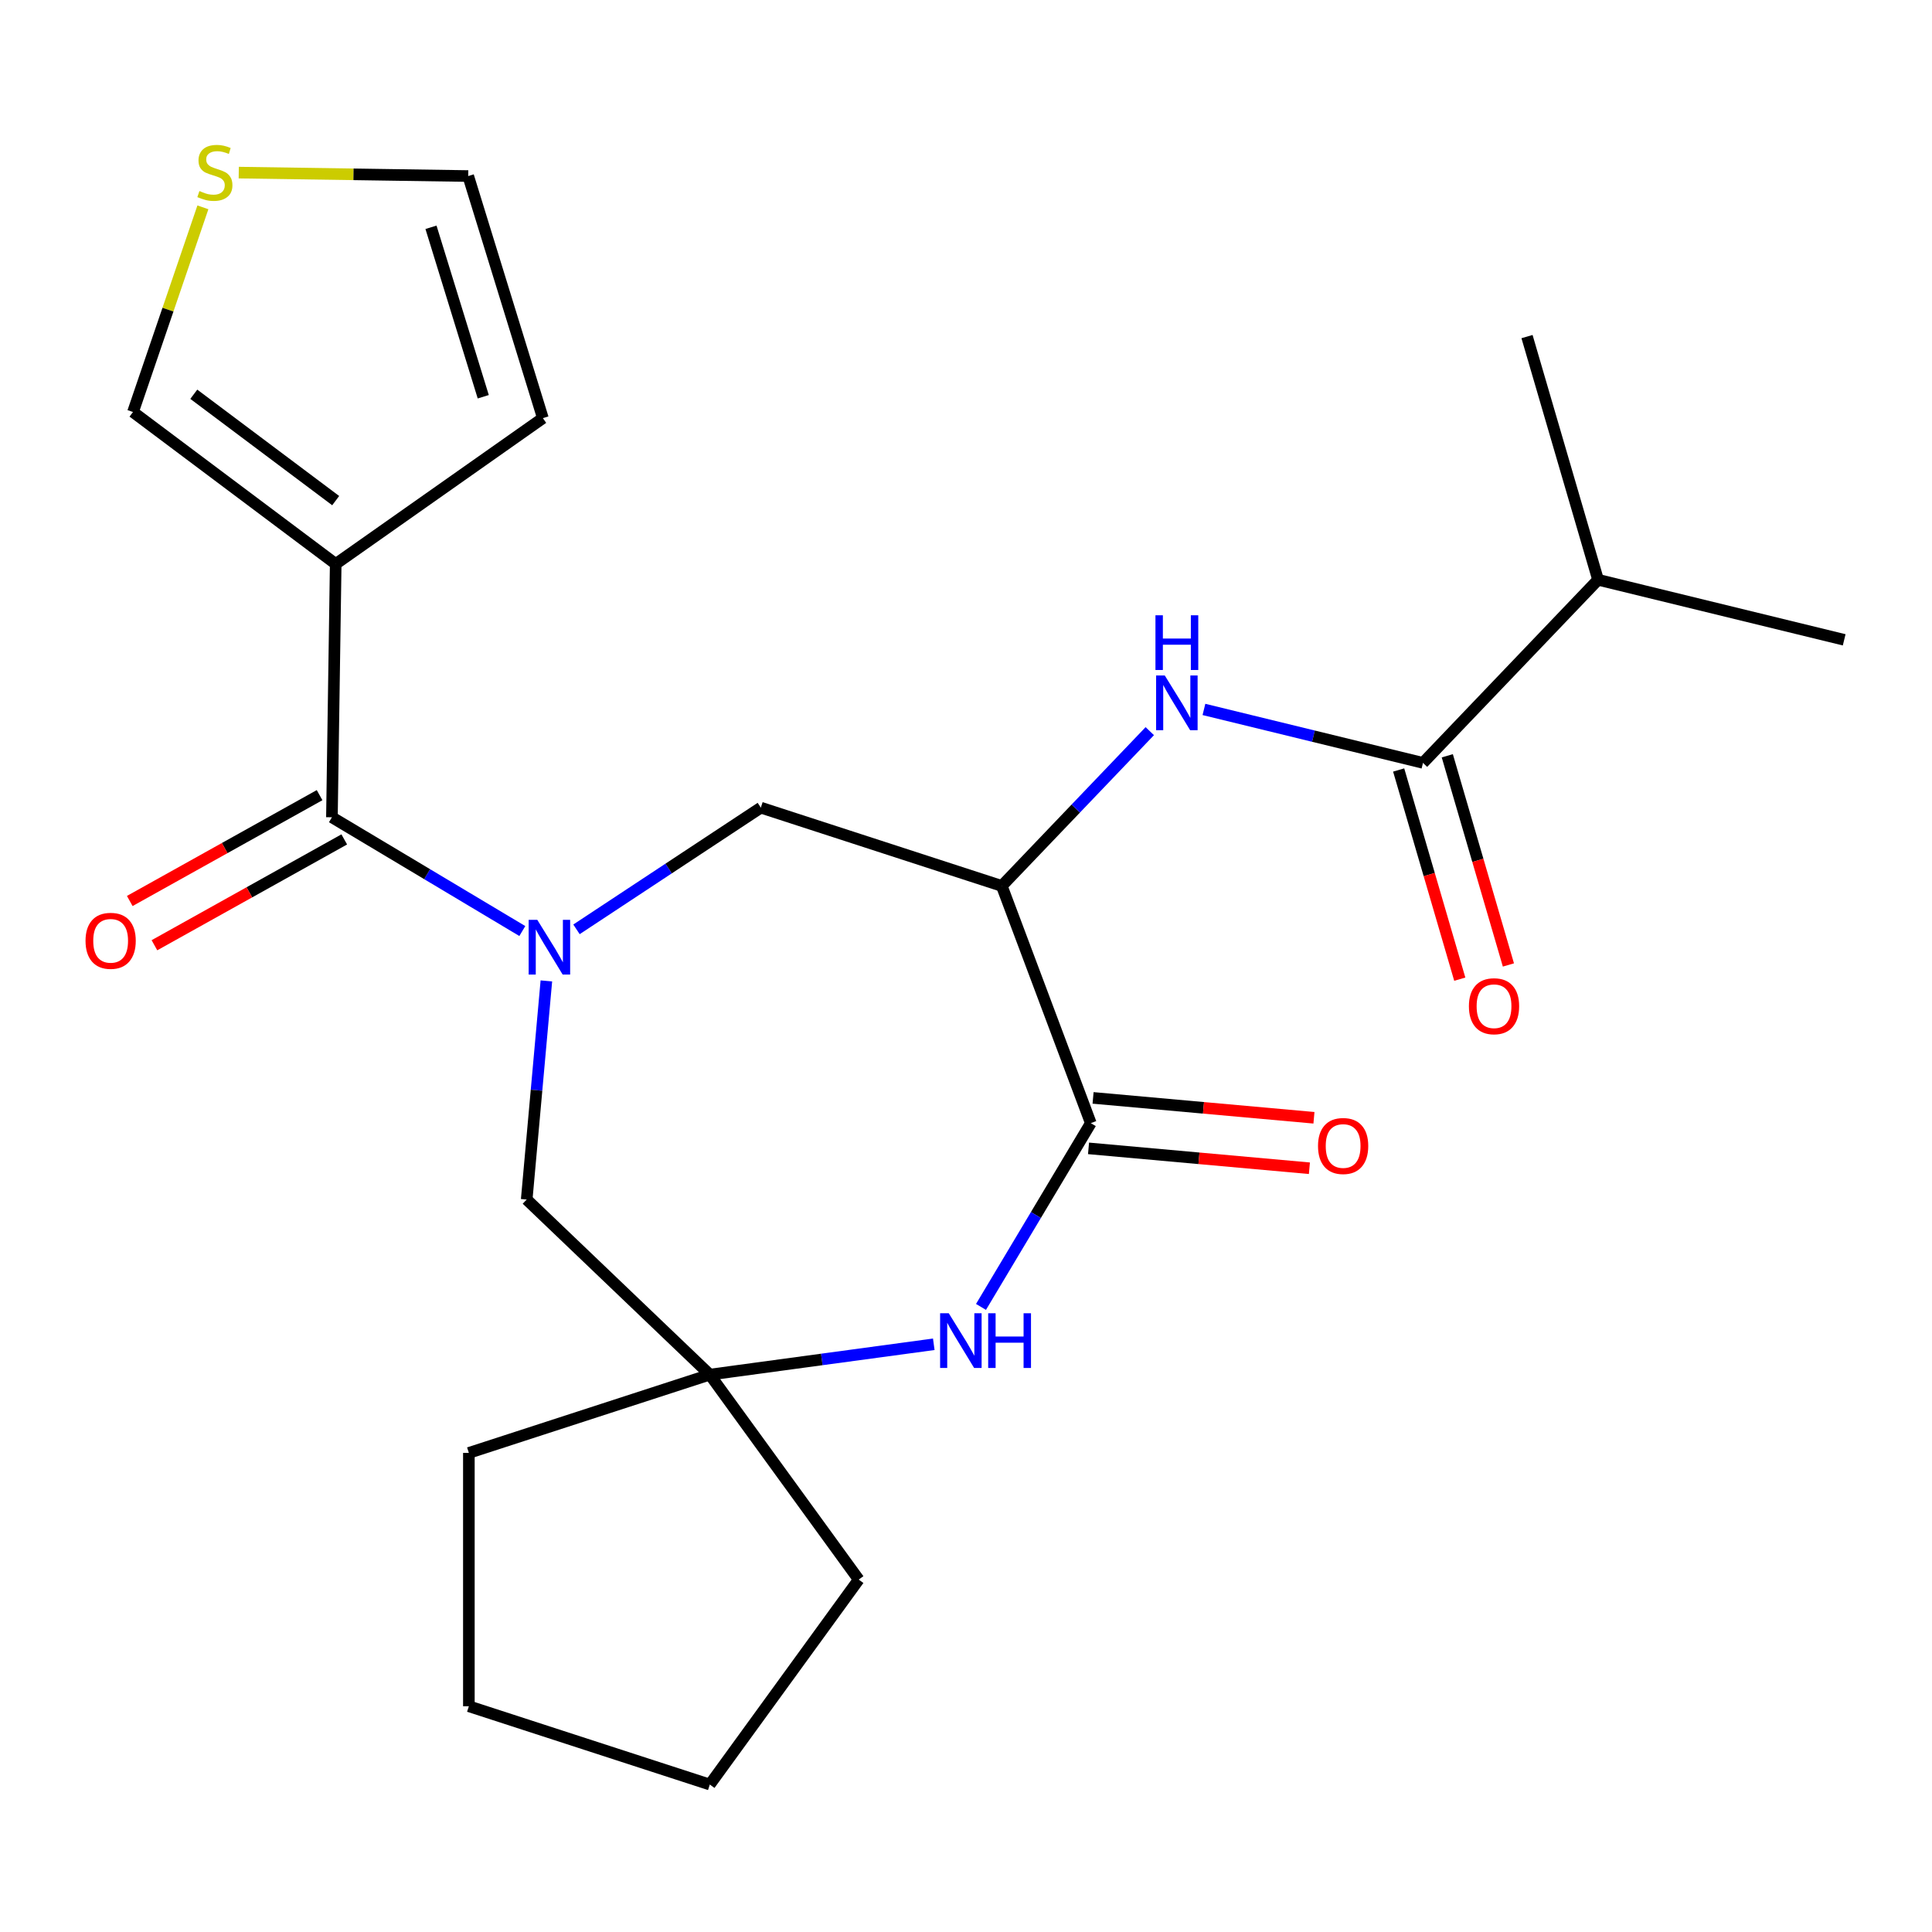 <?xml version='1.0' encoding='iso-8859-1'?>
<svg version='1.1' baseProfile='full'
              xmlns='http://www.w3.org/2000/svg'
                      xmlns:rdkit='http://www.rdkit.org/xml'
                      xmlns:xlink='http://www.w3.org/1999/xlink'
                  xml:space='preserve'
width='1000px' height='1000px' viewBox='0 0 1000 1000'>
<!-- END OF HEADER -->
<rect style='opacity:1.0;fill:#FFFFFF;stroke:none' width='1000' height='1000' x='0' y='0'> </rect>
<path class='bond-0' d='M 270.352,481.904 L 221.077,452.463' style='fill:none;fill-rule:evenodd;stroke:#0000FF;stroke-width:6px;stroke-linecap:butt;stroke-linejoin:miter;stroke-opacity:1' />
<path class='bond-0' d='M 221.077,452.463 L 171.801,423.022' style='fill:none;fill-rule:evenodd;stroke:#000000;stroke-width:6px;stroke-linecap:butt;stroke-linejoin:miter;stroke-opacity:1' />
<path class='bond-7' d='M 298.389,481.026 L 346.099,449.533' style='fill:none;fill-rule:evenodd;stroke:#0000FF;stroke-width:6px;stroke-linecap:butt;stroke-linejoin:miter;stroke-opacity:1' />
<path class='bond-7' d='M 346.099,449.533 L 393.809,418.04' style='fill:none;fill-rule:evenodd;stroke:#000000;stroke-width:6px;stroke-linecap:butt;stroke-linejoin:miter;stroke-opacity:1' />
<path class='bond-9' d='M 282.801,507.717 L 277.709,564.3' style='fill:none;fill-rule:evenodd;stroke:#0000FF;stroke-width:6px;stroke-linecap:butt;stroke-linejoin:miter;stroke-opacity:1' />
<path class='bond-9' d='M 277.709,564.3 L 272.616,620.882' style='fill:none;fill-rule:evenodd;stroke:#000000;stroke-width:6px;stroke-linecap:butt;stroke-linejoin:miter;stroke-opacity:1' />
<path class='bond-3' d='M 171.801,423.022 L 173.763,291.906' style='fill:none;fill-rule:evenodd;stroke:#000000;stroke-width:6px;stroke-linecap:butt;stroke-linejoin:miter;stroke-opacity:1' />
<path class='bond-13' d='M 165.416,411.569 L 116.289,438.961' style='fill:none;fill-rule:evenodd;stroke:#000000;stroke-width:6px;stroke-linecap:butt;stroke-linejoin:miter;stroke-opacity:1' />
<path class='bond-13' d='M 116.289,438.961 L 67.163,466.352' style='fill:none;fill-rule:evenodd;stroke:#FF0000;stroke-width:6px;stroke-linecap:butt;stroke-linejoin:miter;stroke-opacity:1' />
<path class='bond-13' d='M 178.187,434.475 L 129.061,461.867' style='fill:none;fill-rule:evenodd;stroke:#000000;stroke-width:6px;stroke-linecap:butt;stroke-linejoin:miter;stroke-opacity:1' />
<path class='bond-13' d='M 129.061,461.867 L 79.935,489.258' style='fill:none;fill-rule:evenodd;stroke:#FF0000;stroke-width:6px;stroke-linecap:butt;stroke-linejoin:miter;stroke-opacity:1' />
<path class='bond-1' d='M 518.522,458.561 L 393.809,418.04' style='fill:none;fill-rule:evenodd;stroke:#000000;stroke-width:6px;stroke-linecap:butt;stroke-linejoin:miter;stroke-opacity:1' />
<path class='bond-2' d='M 518.522,458.561 L 564.598,581.331' style='fill:none;fill-rule:evenodd;stroke:#000000;stroke-width:6px;stroke-linecap:butt;stroke-linejoin:miter;stroke-opacity:1' />
<path class='bond-5' d='M 518.522,458.561 L 556.822,418.502' style='fill:none;fill-rule:evenodd;stroke:#000000;stroke-width:6px;stroke-linecap:butt;stroke-linejoin:miter;stroke-opacity:1' />
<path class='bond-5' d='M 556.822,418.502 L 595.123,378.443' style='fill:none;fill-rule:evenodd;stroke:#0000FF;stroke-width:6px;stroke-linecap:butt;stroke-linejoin:miter;stroke-opacity:1' />
<path class='bond-14' d='M 563.422,594.391 L 620.585,599.536' style='fill:none;fill-rule:evenodd;stroke:#000000;stroke-width:6px;stroke-linecap:butt;stroke-linejoin:miter;stroke-opacity:1' />
<path class='bond-14' d='M 620.585,599.536 L 677.747,604.68' style='fill:none;fill-rule:evenodd;stroke:#FF0000;stroke-width:6px;stroke-linecap:butt;stroke-linejoin:miter;stroke-opacity:1' />
<path class='bond-14' d='M 565.773,568.27 L 622.936,573.415' style='fill:none;fill-rule:evenodd;stroke:#000000;stroke-width:6px;stroke-linecap:butt;stroke-linejoin:miter;stroke-opacity:1' />
<path class='bond-14' d='M 622.936,573.415 L 680.098,578.56' style='fill:none;fill-rule:evenodd;stroke:#FF0000;stroke-width:6px;stroke-linecap:butt;stroke-linejoin:miter;stroke-opacity:1' />
<path class='bond-24' d='M 564.598,581.331 L 536.179,628.896' style='fill:none;fill-rule:evenodd;stroke:#000000;stroke-width:6px;stroke-linecap:butt;stroke-linejoin:miter;stroke-opacity:1' />
<path class='bond-24' d='M 536.179,628.896 L 507.76,676.461' style='fill:none;fill-rule:evenodd;stroke:#0000FF;stroke-width:6px;stroke-linecap:butt;stroke-linejoin:miter;stroke-opacity:1' />
<path class='bond-11' d='M 173.763,291.906 L 68.841,213.251' style='fill:none;fill-rule:evenodd;stroke:#000000;stroke-width:6px;stroke-linecap:butt;stroke-linejoin:miter;stroke-opacity:1' />
<path class='bond-11' d='M 173.756,259.123 L 100.31,204.065' style='fill:none;fill-rule:evenodd;stroke:#000000;stroke-width:6px;stroke-linecap:butt;stroke-linejoin:miter;stroke-opacity:1' />
<path class='bond-12' d='M 173.763,291.906 L 280.991,216.425' style='fill:none;fill-rule:evenodd;stroke:#000000;stroke-width:6px;stroke-linecap:butt;stroke-linejoin:miter;stroke-opacity:1' />
<path class='bond-4' d='M 483.323,695.799 L 425.36,703.65' style='fill:none;fill-rule:evenodd;stroke:#0000FF;stroke-width:6px;stroke-linecap:butt;stroke-linejoin:miter;stroke-opacity:1' />
<path class='bond-4' d='M 425.36,703.65 L 367.397,711.502' style='fill:none;fill-rule:evenodd;stroke:#000000;stroke-width:6px;stroke-linecap:butt;stroke-linejoin:miter;stroke-opacity:1' />
<path class='bond-6' d='M 623.16,367.202 L 679.847,381.035' style='fill:none;fill-rule:evenodd;stroke:#0000FF;stroke-width:6px;stroke-linecap:butt;stroke-linejoin:miter;stroke-opacity:1' />
<path class='bond-6' d='M 679.847,381.035 L 736.534,394.869' style='fill:none;fill-rule:evenodd;stroke:#000000;stroke-width:6px;stroke-linecap:butt;stroke-linejoin:miter;stroke-opacity:1' />
<path class='bond-15' d='M 723.947,398.546 L 739.762,452.682' style='fill:none;fill-rule:evenodd;stroke:#000000;stroke-width:6px;stroke-linecap:butt;stroke-linejoin:miter;stroke-opacity:1' />
<path class='bond-15' d='M 739.762,452.682 L 755.578,506.817' style='fill:none;fill-rule:evenodd;stroke:#FF0000;stroke-width:6px;stroke-linecap:butt;stroke-linejoin:miter;stroke-opacity:1' />
<path class='bond-15' d='M 749.12,391.192 L 764.936,445.327' style='fill:none;fill-rule:evenodd;stroke:#000000;stroke-width:6px;stroke-linecap:butt;stroke-linejoin:miter;stroke-opacity:1' />
<path class='bond-15' d='M 764.936,445.327 L 780.752,499.463' style='fill:none;fill-rule:evenodd;stroke:#FF0000;stroke-width:6px;stroke-linecap:butt;stroke-linejoin:miter;stroke-opacity:1' />
<path class='bond-17' d='M 736.534,394.869 L 827.153,300.088' style='fill:none;fill-rule:evenodd;stroke:#000000;stroke-width:6px;stroke-linecap:butt;stroke-linejoin:miter;stroke-opacity:1' />
<path class='bond-8' d='M 367.397,711.502 L 272.616,620.882' style='fill:none;fill-rule:evenodd;stroke:#000000;stroke-width:6px;stroke-linecap:butt;stroke-linejoin:miter;stroke-opacity:1' />
<path class='bond-18' d='M 367.397,711.502 L 444.474,817.589' style='fill:none;fill-rule:evenodd;stroke:#000000;stroke-width:6px;stroke-linecap:butt;stroke-linejoin:miter;stroke-opacity:1' />
<path class='bond-19' d='M 367.397,711.502 L 242.684,752.023' style='fill:none;fill-rule:evenodd;stroke:#000000;stroke-width:6px;stroke-linecap:butt;stroke-linejoin:miter;stroke-opacity:1' />
<path class='bond-10' d='M 105.022,107.317 L 86.931,160.284' style='fill:none;fill-rule:evenodd;stroke:#CCCC00;stroke-width:6px;stroke-linecap:butt;stroke-linejoin:miter;stroke-opacity:1' />
<path class='bond-10' d='M 86.931,160.284 L 68.841,213.251' style='fill:none;fill-rule:evenodd;stroke:#000000;stroke-width:6px;stroke-linecap:butt;stroke-linejoin:miter;stroke-opacity:1' />
<path class='bond-26' d='M 123.582,89.343 L 182.961,90.232' style='fill:none;fill-rule:evenodd;stroke:#CCCC00;stroke-width:6px;stroke-linecap:butt;stroke-linejoin:miter;stroke-opacity:1' />
<path class='bond-26' d='M 182.961,90.232 L 242.34,91.12' style='fill:none;fill-rule:evenodd;stroke:#000000;stroke-width:6px;stroke-linecap:butt;stroke-linejoin:miter;stroke-opacity:1' />
<path class='bond-16' d='M 280.991,216.425 L 242.34,91.12' style='fill:none;fill-rule:evenodd;stroke:#000000;stroke-width:6px;stroke-linecap:butt;stroke-linejoin:miter;stroke-opacity:1' />
<path class='bond-16' d='M 250.133,205.36 L 223.077,117.646' style='fill:none;fill-rule:evenodd;stroke:#000000;stroke-width:6px;stroke-linecap:butt;stroke-linejoin:miter;stroke-opacity:1' />
<path class='bond-20' d='M 827.153,300.088 L 954.545,331.177' style='fill:none;fill-rule:evenodd;stroke:#000000;stroke-width:6px;stroke-linecap:butt;stroke-linejoin:miter;stroke-opacity:1' />
<path class='bond-21' d='M 827.153,300.088 L 790.38,174.219' style='fill:none;fill-rule:evenodd;stroke:#000000;stroke-width:6px;stroke-linecap:butt;stroke-linejoin:miter;stroke-opacity:1' />
<path class='bond-23' d='M 444.474,817.589 L 367.397,923.676' style='fill:none;fill-rule:evenodd;stroke:#000000;stroke-width:6px;stroke-linecap:butt;stroke-linejoin:miter;stroke-opacity:1' />
<path class='bond-22' d='M 242.684,752.023 L 242.684,883.154' style='fill:none;fill-rule:evenodd;stroke:#000000;stroke-width:6px;stroke-linecap:butt;stroke-linejoin:miter;stroke-opacity:1' />
<path class='bond-25' d='M 242.684,883.154 L 367.397,923.676' style='fill:none;fill-rule:evenodd;stroke:#000000;stroke-width:6px;stroke-linecap:butt;stroke-linejoin:miter;stroke-opacity:1' />
<path  class='atom-0' d='M 278.111 476.119
L 287.391 491.119
Q 288.311 492.599, 289.791 495.279
Q 291.271 497.959, 291.351 498.119
L 291.351 476.119
L 295.111 476.119
L 295.111 504.439
L 291.231 504.439
L 281.271 488.039
Q 280.111 486.119, 278.871 483.919
Q 277.671 481.719, 277.311 481.039
L 277.311 504.439
L 273.631 504.439
L 273.631 476.119
L 278.111 476.119
' fill='#0000FF'/>
<path  class='atom-5' d='M 491.081 679.74
L 500.361 694.74
Q 501.281 696.22, 502.761 698.9
Q 504.241 701.58, 504.321 701.74
L 504.321 679.74
L 508.081 679.74
L 508.081 708.06
L 504.201 708.06
L 494.241 691.66
Q 493.081 689.74, 491.841 687.54
Q 490.641 685.34, 490.281 684.66
L 490.281 708.06
L 486.601 708.06
L 486.601 679.74
L 491.081 679.74
' fill='#0000FF'/>
<path  class='atom-5' d='M 511.481 679.74
L 515.321 679.74
L 515.321 691.78
L 529.801 691.78
L 529.801 679.74
L 533.641 679.74
L 533.641 708.06
L 529.801 708.06
L 529.801 694.98
L 515.321 694.98
L 515.321 708.06
L 511.481 708.06
L 511.481 679.74
' fill='#0000FF'/>
<path  class='atom-6' d='M 602.881 349.621
L 612.161 364.621
Q 613.081 366.101, 614.561 368.781
Q 616.041 371.461, 616.121 371.621
L 616.121 349.621
L 619.881 349.621
L 619.881 377.941
L 616.001 377.941
L 606.041 361.541
Q 604.881 359.621, 603.641 357.421
Q 602.441 355.221, 602.081 354.541
L 602.081 377.941
L 598.401 377.941
L 598.401 349.621
L 602.881 349.621
' fill='#0000FF'/>
<path  class='atom-6' d='M 598.061 318.469
L 601.901 318.469
L 601.901 330.509
L 616.381 330.509
L 616.381 318.469
L 620.221 318.469
L 620.221 346.789
L 616.381 346.789
L 616.381 333.709
L 601.901 333.709
L 601.901 346.789
L 598.061 346.789
L 598.061 318.469
' fill='#0000FF'/>
<path  class='atom-11' d='M 103.224 98.878
Q 103.544 98.998, 104.864 99.558
Q 106.184 100.118, 107.624 100.478
Q 109.104 100.798, 110.544 100.798
Q 113.224 100.798, 114.784 99.518
Q 116.344 98.198, 116.344 95.918
Q 116.344 94.358, 115.544 93.398
Q 114.784 92.438, 113.584 91.918
Q 112.384 91.398, 110.384 90.798
Q 107.864 90.038, 106.344 89.318
Q 104.864 88.598, 103.784 87.078
Q 102.744 85.558, 102.744 82.998
Q 102.744 79.438, 105.144 77.238
Q 107.584 75.038, 112.384 75.038
Q 115.664 75.038, 119.384 76.598
L 118.464 79.678
Q 115.064 78.278, 112.504 78.278
Q 109.744 78.278, 108.224 79.438
Q 106.704 80.558, 106.744 82.518
Q 106.744 84.038, 107.504 84.958
Q 108.304 85.878, 109.424 86.398
Q 110.584 86.918, 112.504 87.518
Q 115.064 88.318, 116.584 89.118
Q 118.104 89.918, 119.184 91.558
Q 120.304 93.158, 120.304 95.918
Q 120.304 99.838, 117.664 101.958
Q 115.064 104.038, 110.704 104.038
Q 108.184 104.038, 106.264 103.478
Q 104.384 102.958, 102.144 102.038
L 103.224 98.878
' fill='#CCCC00'/>
<path  class='atom-14' d='M 44.271 486.962
Q 44.271 480.162, 47.631 476.362
Q 50.991 472.562, 57.271 472.562
Q 63.551 472.562, 66.911 476.362
Q 70.271 480.162, 70.271 486.962
Q 70.271 493.842, 66.871 497.762
Q 63.471 501.642, 57.271 501.642
Q 51.031 501.642, 47.631 497.762
Q 44.271 493.882, 44.271 486.962
M 57.271 498.442
Q 61.591 498.442, 63.911 495.562
Q 66.271 492.642, 66.271 486.962
Q 66.271 481.402, 63.911 478.602
Q 61.591 475.762, 57.271 475.762
Q 52.951 475.762, 50.591 478.562
Q 48.271 481.362, 48.271 486.962
Q 48.271 492.682, 50.591 495.562
Q 52.951 498.442, 57.271 498.442
' fill='#FF0000'/>
<path  class='atom-15' d='M 682.201 593.165
Q 682.201 586.365, 685.561 582.565
Q 688.921 578.765, 695.201 578.765
Q 701.481 578.765, 704.841 582.565
Q 708.201 586.365, 708.201 593.165
Q 708.201 600.045, 704.801 603.965
Q 701.401 607.845, 695.201 607.845
Q 688.961 607.845, 685.561 603.965
Q 682.201 600.085, 682.201 593.165
M 695.201 604.645
Q 699.521 604.645, 701.841 601.765
Q 704.201 598.845, 704.201 593.165
Q 704.201 587.605, 701.841 584.805
Q 699.521 581.965, 695.201 581.965
Q 690.881 581.965, 688.521 584.765
Q 686.201 587.565, 686.201 593.165
Q 686.201 598.885, 688.521 601.765
Q 690.881 604.645, 695.201 604.645
' fill='#FF0000'/>
<path  class='atom-16' d='M 760.306 520.818
Q 760.306 514.018, 763.666 510.218
Q 767.026 506.418, 773.306 506.418
Q 779.586 506.418, 782.946 510.218
Q 786.306 514.018, 786.306 520.818
Q 786.306 527.698, 782.906 531.618
Q 779.506 535.498, 773.306 535.498
Q 767.066 535.498, 763.666 531.618
Q 760.306 527.738, 760.306 520.818
M 773.306 532.298
Q 777.626 532.298, 779.946 529.418
Q 782.306 526.498, 782.306 520.818
Q 782.306 515.258, 779.946 512.458
Q 777.626 509.618, 773.306 509.618
Q 768.986 509.618, 766.626 512.418
Q 764.306 515.218, 764.306 520.818
Q 764.306 526.538, 766.626 529.418
Q 768.986 532.298, 773.306 532.298
' fill='#FF0000'/>
</svg>
